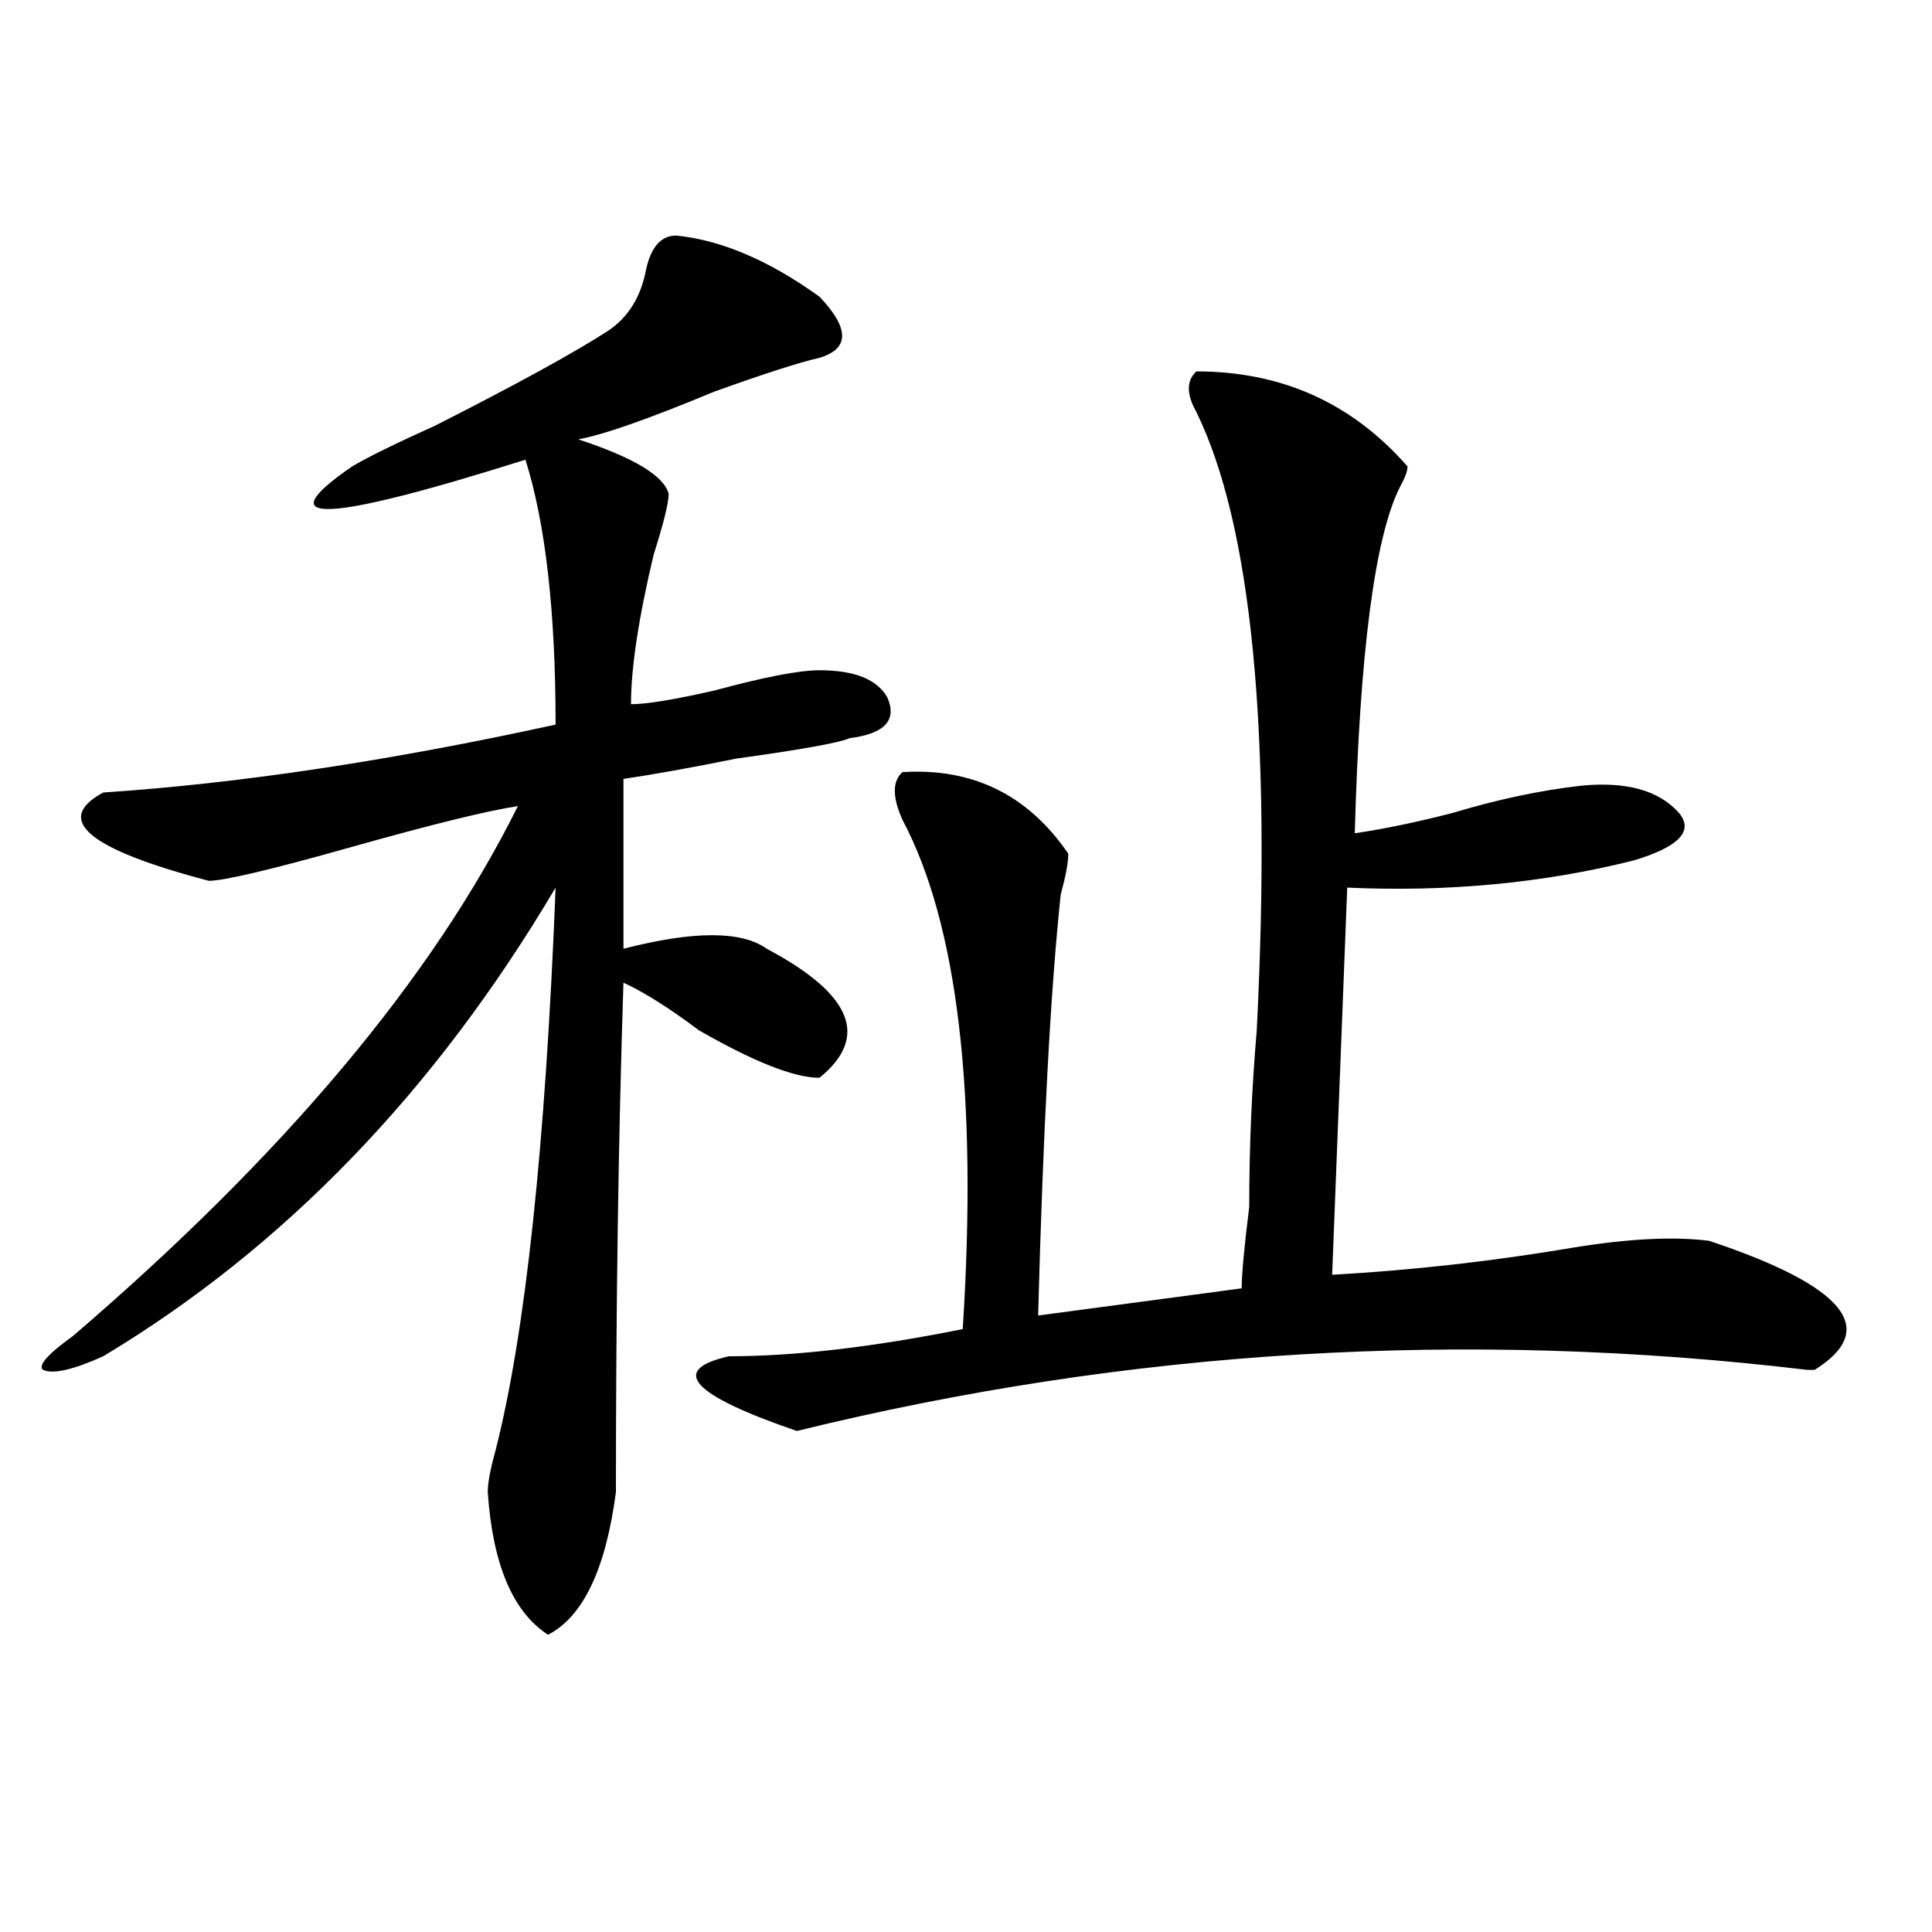 <?xml version="1.0" encoding="utf-8"?>
<!-- Generator: Adobe Illustrator 16.0.0, SVG Export Plug-In . SVG Version: 6.00 Build 0)  -->
<!DOCTYPE svg PUBLIC "-//W3C//DTD SVG 1.1//EN" "http://www.w3.org/Graphics/SVG/1.1/DTD/svg11.dtd">
<svg version="1.1" id="图层_1" xmlns="http://www.w3.org/2000/svg" xmlns:xlink="http://www.w3.org/1999/xlink" x="0px" y="0px"
	 width="1000px" height="1000px" viewBox="0 0 1000 1000" enable-background="new 0 0 1000 1000" xml:space="preserve">
<path d="M350.016,121.922c23.414,2.362,48.108,12.909,74.145,31.641c15.609,16.425,15.609,26.972,0,31.641
	c-10.427,2.362-28.658,8.24-54.633,17.578c-33.841,14.063-57.255,22.303-70.242,24.609c28.597,9.394,44.206,18.787,46.828,28.125
	c0,4.725-2.622,15.271-7.805,31.641c-7.805,32.85-11.707,58.612-11.707,77.344c7.805,0,22.072-2.307,42.926-7.031
	c25.975-7.031,44.206-10.547,54.633-10.547c18.17,0,29.877,4.725,35.121,14.063c5.183,11.756-1.342,18.787-19.512,21.094
	c-5.244,2.362-24.756,5.878-58.535,10.547c-23.414,4.725-42.926,8.24-58.535,10.547v87.891c36.401-9.338,61.096-9.338,74.145,0
	c44.206,23.456,53.291,45.703,27.316,66.797c-13.049,0-33.841-8.185-62.438-24.609c-15.609-11.7-28.658-19.885-39.023-24.609
	c-2.622,79.706-3.902,167.597-3.902,263.672c-5.244,39.825-16.951,64.435-35.121,73.828c-18.231-11.756-28.658-36.365-31.219-73.828
	c0-4.669,1.28-11.7,3.902-21.094c15.609-60.919,25.975-158.203,31.219-291.797C225.141,564.891,147.094,645.75,53.438,702
	c-15.609,7.031-26.036,9.394-31.219,7.031c-2.622-2.307,2.561-8.185,15.609-17.578c109.266-93.713,185.971-185.119,230.238-274.219
	c-15.609,2.362-44.268,9.394-85.852,21.094c-41.646,11.756-66.34,17.578-74.145,17.578c-62.438-16.369-80.669-31.641-54.633-45.703
	c70.242-4.669,148.289-16.369,234.141-35.156c0-58.557-5.244-104.26-15.609-137.109c-104.083,32.85-134.021,34.003-89.754,3.516
	c7.805-4.669,22.072-11.7,42.926-21.094c41.584-21.094,71.522-37.463,89.754-49.219c10.365-7.031,16.89-17.578,19.512-31.641
	C336.967,127.8,342.211,121.922,350.016,121.922z M619.277,192.234c44.206,0,80.607,16.425,109.266,49.219
	c0,2.362-1.342,5.878-3.902,10.547c-13.049,25.818-20.854,85.584-23.414,179.297c15.609-2.307,32.499-5.822,50.73-10.547
	c23.414-7.031,45.486-11.7,66.34-14.063c23.414-2.307,40.304,2.362,50.73,14.063c7.805,9.394,0,17.578-23.414,24.609
	c-46.828,11.756-96.278,16.425-148.289,14.063l-7.805,200.391c41.584-2.307,83.229-7.031,124.875-14.063
	c28.597-4.669,52.011-5.822,70.242-3.516c70.242,23.456,88.412,45.703,54.633,66.797h-3.902
	c-176.947-21.094-351.211-10.547-522.914,31.641c-54.633-18.731-66.34-31.641-35.121-38.672c33.779,0,74.145-4.669,120.973-14.063
	c7.805-121.838-2.622-209.729-31.219-263.672c-5.244-11.7-5.244-19.885,0-24.609c36.401-2.307,64.998,11.756,85.852,42.188
	c0,4.725-1.342,11.756-3.902,21.094c-5.244,49.219-9.146,121.894-11.707,217.969l105.363-14.063c0-7.031,1.28-21.094,3.902-42.188
	c0-30.432,1.28-60.919,3.902-91.406c7.805-154.688-2.622-261.31-31.219-319.922C614.033,203.99,614.033,196.959,619.277,192.234z"/>
</svg>
